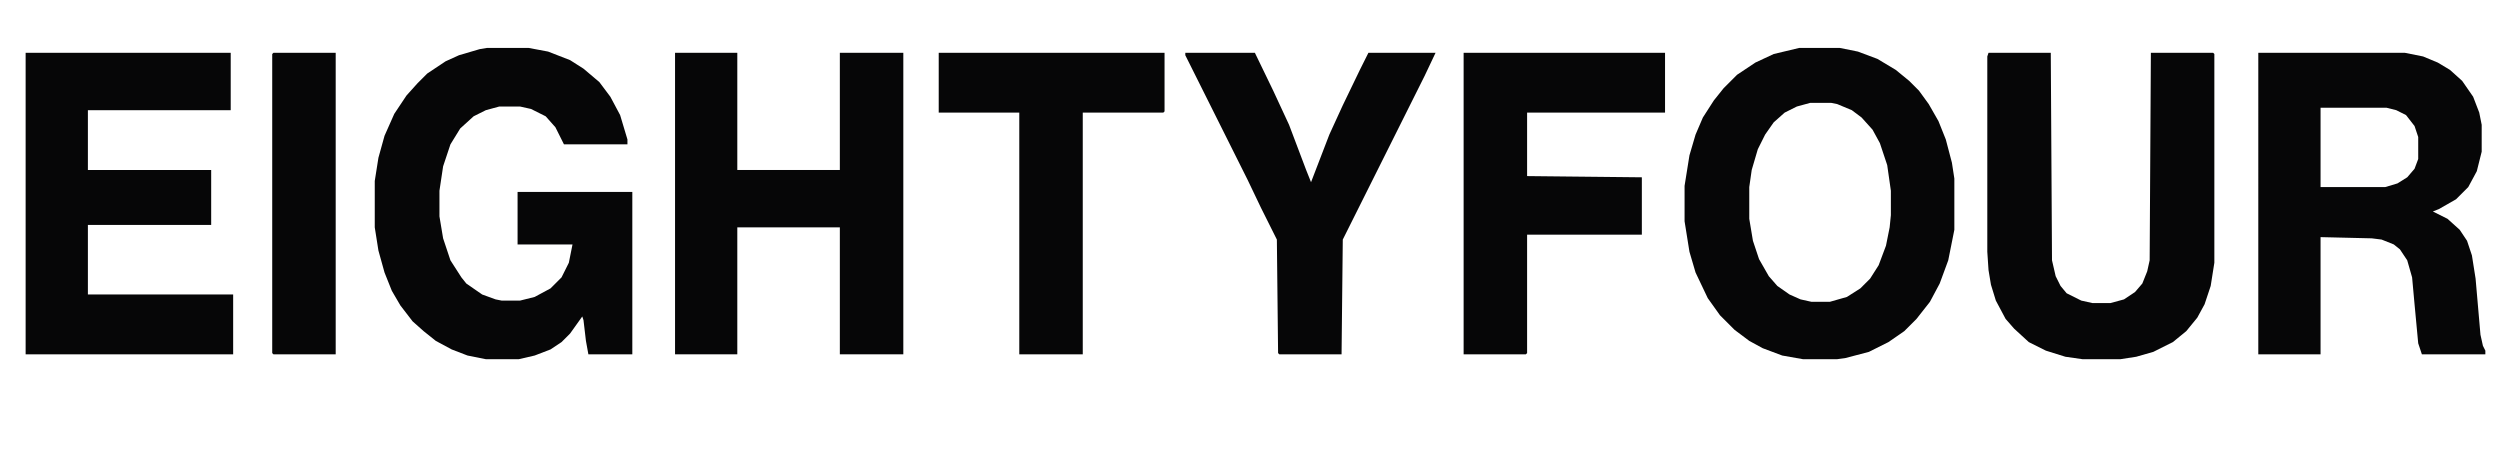 <svg xmlns="http://www.w3.org/2000/svg" height="185" width="1001" viewBox="0 0 2048 378" version="1.1">
<path fill="#060607" d="m0 0h34l16 3 18 7 11 7 13 11 9 12 8 15 6 20v4h-52l-7-14-8-9-12-6-9-2h-17l-11 3-10 5-11 10-8 13-6 18-3 20v21l3 18 6 18 9 14 4 5 13 9 11 4 5 1h15l12-3 13-7 9-9 6-12 3-15h-45v-43h94v133h-36l-2-11-2-17-1-3-10 14-7 7-9 6-13 5-13 3h-27l-15-3-13-5-13-7-10-8-9-8-10-13-7-12-6-15-5-18-3-19v-38l3-19 5-18 8-18 10-15 9-10 8-8 15-10 11-5 17-5z" transform="translate(399,39)"></path>
<path fill="#060607" d="m0 0h120l15 3 12 5 10 6 10 9 9 13 5 13 2 10v22l-4 16-7 13-10 10-14 8-5 2 12 6 10 9 6 9 4 12 3 19 4 46 2 9 2 4v3h-52l-3-9-3-32-2-22-4-14-6-9-5-4-10-4-8-1-42-1v96h-51zm51 45v65h53l10-3 8-5 6-7 3-8v-18l-3-9-7-9-8-4-8-2z" transform="translate(1850,43)"></path>
<path fill="#060607" d="m0 0h33l15 3 16 6 15 9 11 9 8 8 8 11 8 14 6 15 5 19 2 13v42l-5 25-7 19-8 15-11 14-10 10-13 9-16 8-19 5-7 1h-28l-17-3-16-6-11-6-12-9-12-12-10-14-10-21-5-17-4-25v-29l4-25 5-17 6-14 9-14 8-10 11-11 15-10 15-7zm9 45-11 3-10 5-9 8-7 10-6 12-5 17-2 14v26l3 18 5 15 8 14 7 8 10 7 9 4 9 2h15l14-4 11-7 8-8 7-11 6-16 3-15 1-10v-20l-3-21-6-18-6-11-9-10-8-6-12-5-5-1z" transform="translate(1474,39)"></path>
<path fill="#060607" d="m0 0h51v96h84v-96h52v247h-52v-104h-84v104h-51z" transform="translate(553,43)"></path>
<path fill="#060607" d="m0 0h168v47h-117v49h101v45h-101v57h119v49h-170z" transform="translate(21,43)"></path>
<path fill="#060607" d="m0 0h51l1 170 3 13 4 8 5 6 12 6 9 2h15l11-3 9-6 6-7 4-10 2-9 1-170h51l1 1v171l-3 19-5 15-6 11-9 11-11 9-16 8-14 4-13 2h-31l-14-2-16-5-14-7-12-11-7-8-8-15-4-13-2-12-1-15v-160z" transform="translate(1629,43)"></path>
<path fill="#060607" d="m0 0h165v49h-113v52l94 1v47h-94v97l-1 1h-51z" transform="translate(1199,43)"></path>
<path fill="#060607" d="m0 0h57l15 31 13 28 14 37 4 10 15-39 11-24 14-29 7-14h55l-9 19-67 134-1 94h-51l-1-1-1-93-13-26-11-23-51-102z" transform="translate(971,43)"></path>
<path fill="#060607" d="m0 0h185v48l-1 1h-66v198h-52v-198h-66z" transform="translate(769,43)"></path>
<path fill="#060607" d="m0 0h51v247h-51l-1-1v-245z" transform="translate(224,43)"></path>
</svg>
